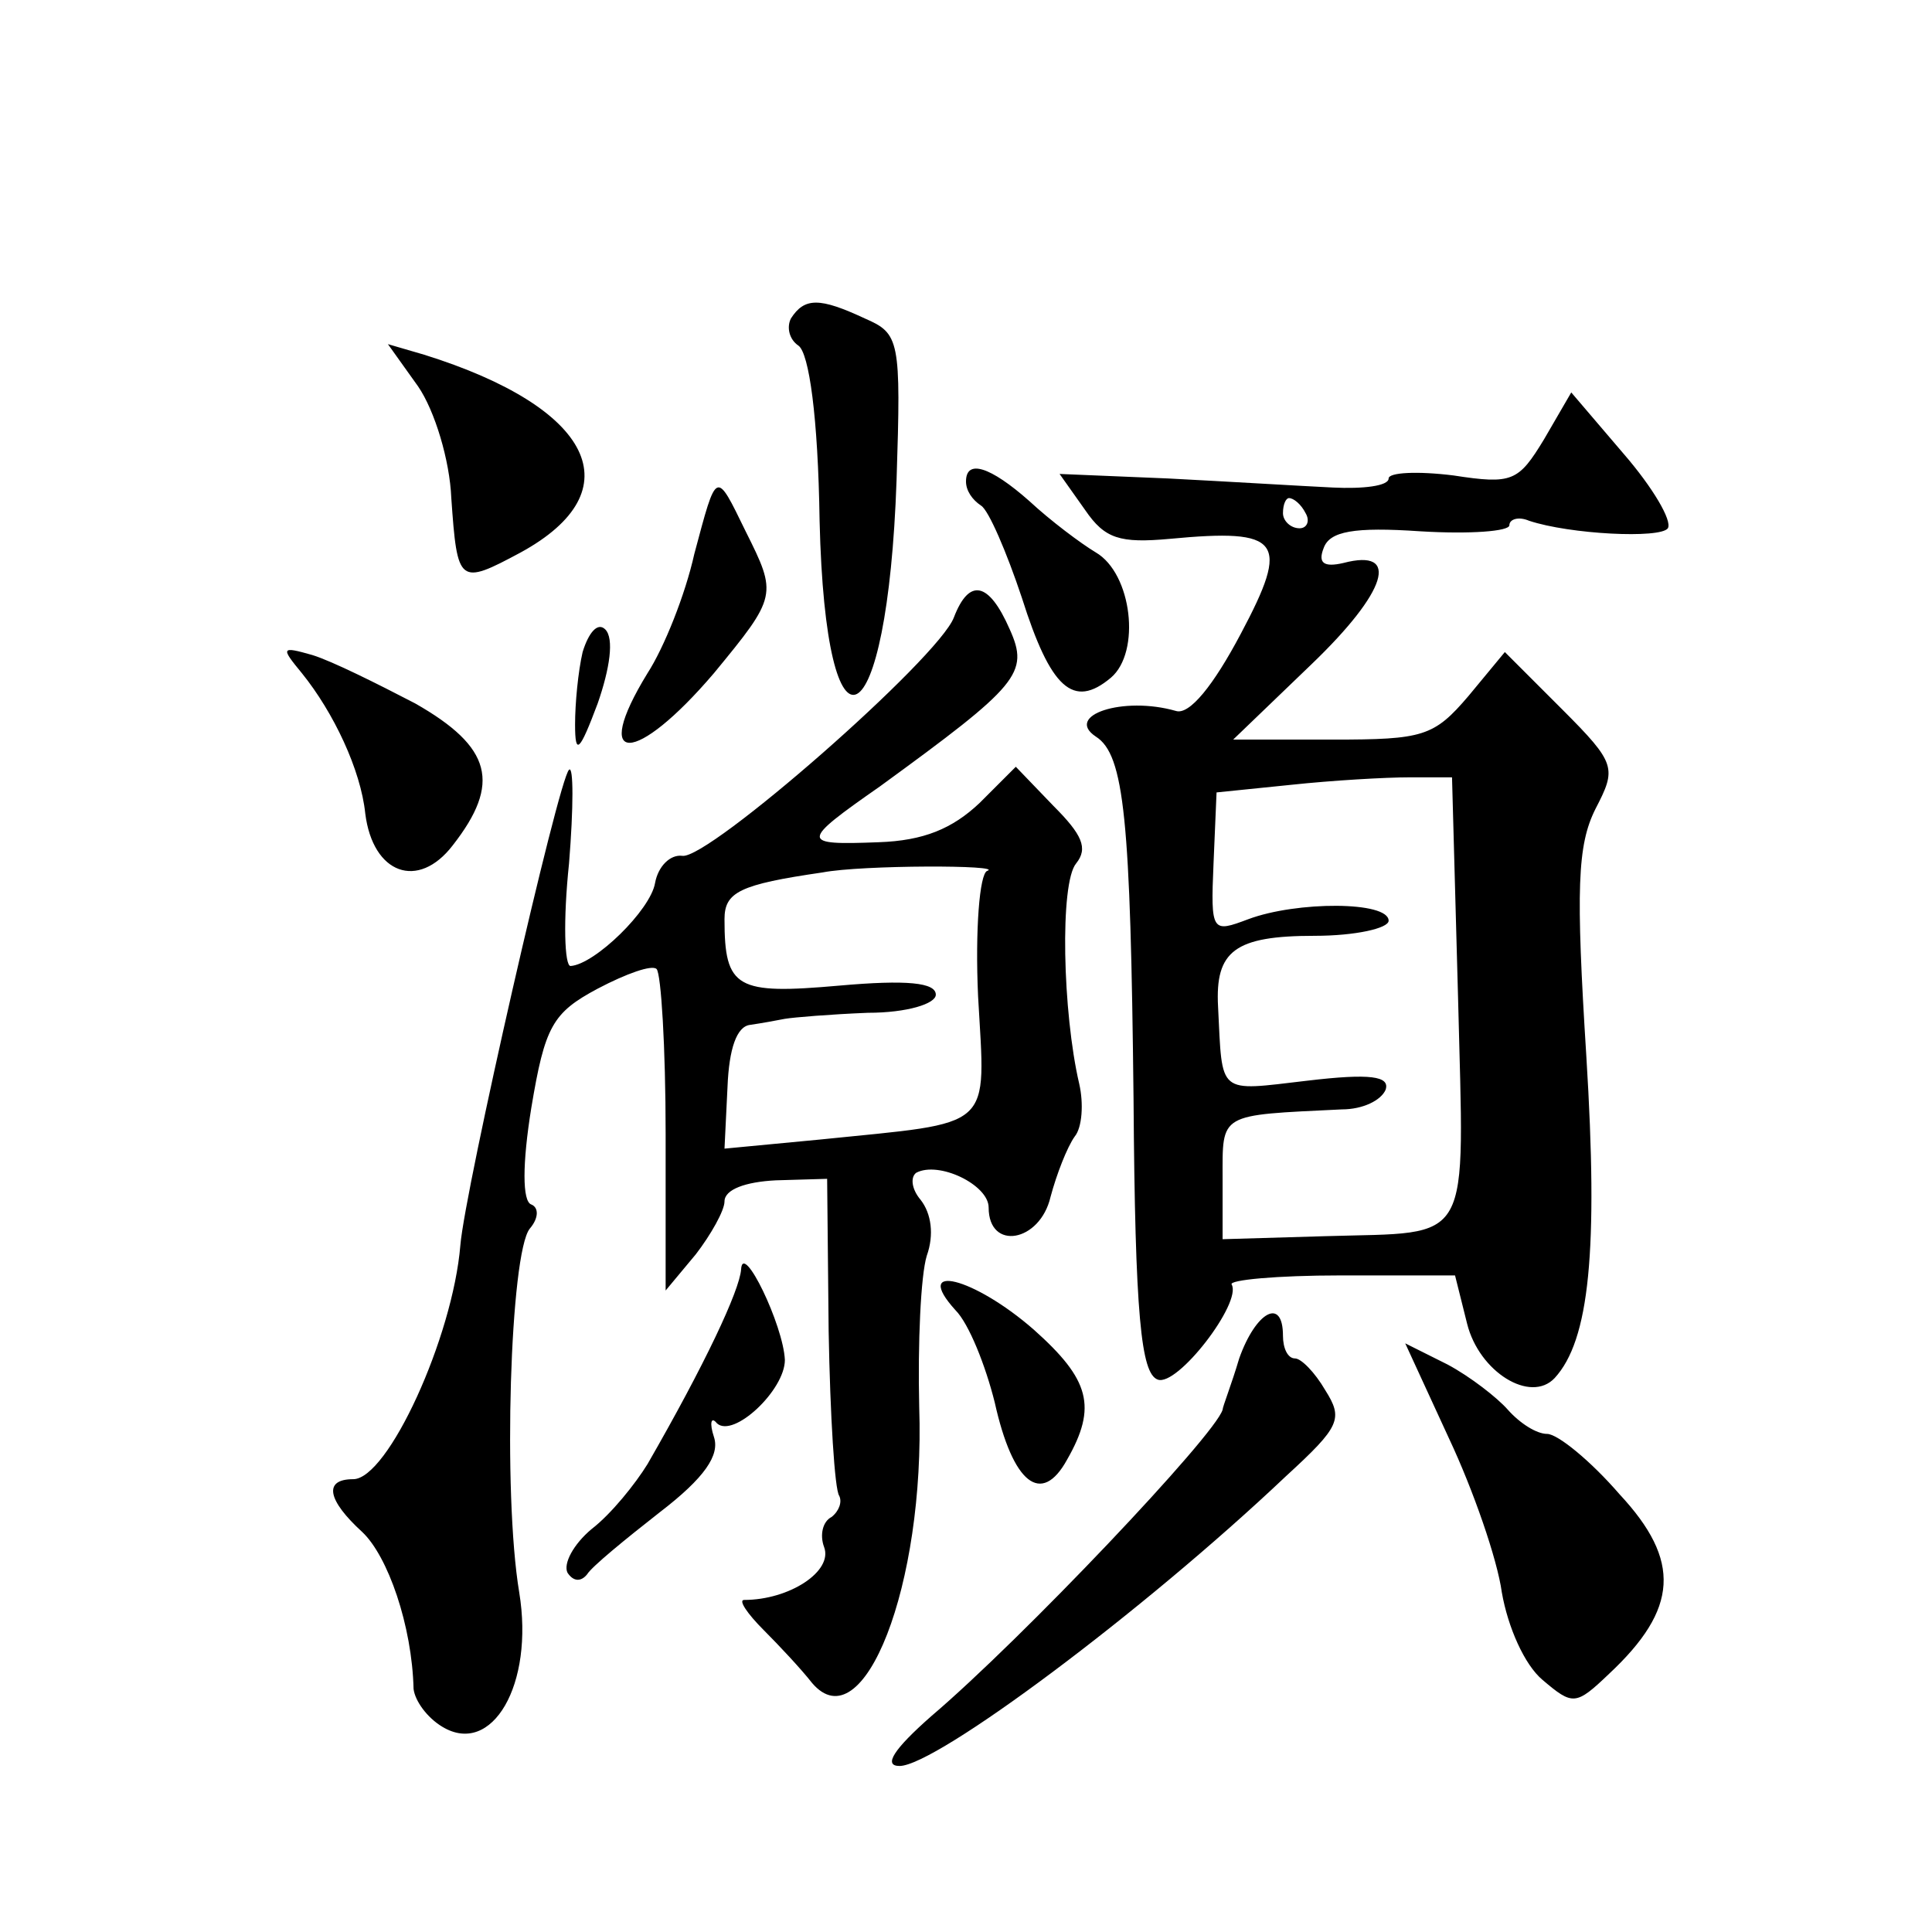<?xml version="1.0" standalone="no"?>
<!DOCTYPE svg PUBLIC "-//W3C//DTD SVG 20010904//EN"
 "http://www.w3.org/TR/2001/REC-SVG-20010904/DTD/svg10.dtd">
<svg version="1.0" xmlns="http://www.w3.org/2000/svg"
 width="128pt" height="128pt" viewBox="0 0 128 128"
 preserveAspectRatio="xMidYMid meet">
<g transform="translate(0,128) scale(0.1,-0.1)"
fill="#0" stroke="none">
<path d="M524 1069 c-3 -6 -1 -14 5 -18 7 -5 13 -47 14 -116 4 -168 45 -147 51
27 3 93 2 97 -21 107 -30 14 -40 14 -49 0z M277 1024 c11 -16 21 -49 22 -74 4 -57
5 -58 46 -36 75 41 48 96 -64 131 l-24 7 20 -28z M1023 989 c-17 -28 -21 -30 -60
-24 -24 3 -43 2 -43 -2 0 -5 -17 -7 -37 -6 -21 1 -70 4 -109 6 l-72 3 17 -24 c13
-19 23 -22 56 -19 74 7 80 -1 47 -63 -18 -34 -34 -54 -43 -51 -35 10 -74 -3 -53
-17 19 -12 23 -55 25 -240 1 -144 5 -182 16 -186 13 -5 56 51 49 63 -2 3 30 6 72
6 l76 0 8 -32 c8 -32 42 -53 58 -36 23 25 29 84 21 213 -7 111 -6 140 6 164 14
27 14 30 -22 66 l-38 38 -24 -29 c-23 -27 -30 -29 -90 -29 l-66 0 52 50 c50 48
59 77 21 67 -13 -3 -17 0 -13 10 4 11 20 14 64 11 33 -2 59 0 59 4 0 4 6 6 13 3
27 -9 87 -12 92 -5 3 5 -10 27 -29 49 l-35 41 -18 -31z m-158 -49 c3 -5 1 -10 -4
-10 -6 0 -11 5 -11 10 0 6 2 10 4 10 3 0 8 -4 11 -10z m101 -321 c4 -167 11 -155
-88 -158 l-68 -2 0 40 c0 44 -3 42 79 46 14 0 26 6 29 13 3 9 -10 11 -52 6 -60
-7 -56 -10 -59 49 -2 37 11 47 64 47 27 0 49 5 49 10 0 13 -61 13 -93 1 -24 -9
-25 -9 -23 37 l2 47 49 5 c28 3 63 5 79 5 l28 0 4 -146z M640 961 c0 -6 4 -12 10
-16 5 -3 17 -31 27 -61 19 -60 34 -74 59 -53 20 17 14 69 -10 83 -10 6 -30 21 -44
34 -26 23 -42 28 -42 13z M460 913 c-6 -27 -20 -62 -31 -79 -38 -62 -8 -61 44 0
42 51 42 52 21 94 -20 41 -19 41 -34 -15z M632 871 c-10 -27 -163 -161 -180 -158
-8 1 -16 -7 -18 -18 -3 -18 -40 -54 -56 -55 -4 0 -5 30 -1 68 3 37 3 65 0 62 -7
-6 -69 -278 -72 -315 -5 -61 -48 -155 -71 -155 -20 0 -17 -14 6 -35 17 -16 33 -62
34 -104 1 -8 9 -19 19 -25 33 -20 61 28 51 89 -11 66 -6 225 7 241 6 7 6 14 1 16
-6 2 -6 27 0 64 9 54 14 63 44 79 19 10 36 16 39 13 3 -3 6 -52 6 -109 l0 -104
20 24 c10 13 19 29 19 35 0 8 14 13 34 14 l34 1 1 -101 c1 -56 4 -105 7 -109 2
-4 0 -10 -5 -14 -6 -3 -8 -12 -5 -20 6 -16 -23 -35 -53 -35 -4 0 2 -9 13 -20 10
-10 25 -26 32 -35 34 -40 75 65 71 183 -1 42 1 87 5 100 5 14 3 28 -4 37 -6 7 -7
15 -3 18 15 8 48 -8 48 -23 0 -29 34 -23 41 7 4 15 11 33 16 40 5 6 6 22 3 35 -11
47 -13 133 -2 146 8 10 4 19 -15 38 l-25 26 -24 -24 c-18 -17 -37 -25 -67 -26 -52
-2 -52 0 1 37 92 67 99 75 86 104 -14 32 -27 34 -37 8z m22 -168 c-5 -2 -8 -39
-6 -83 5 -90 12 -83 -105 -95 l-63 -6 2 41 c1 25 6 40 15 41 7 1 18 3 23 4 6 1
30 3 55 4 26 0 45 6 45 12 0 8 -19 10 -64 6 -68 -6 -76 -2 -76 44 0 18 10 23 65
31 26 5 121 5 109 1z M386 848 c-3 -13 -5 -34 -5 -48 0 -21 3 -18 15 14 8 23 11
43 5 49 -5 5 -11 -2 -15 -15z M200 834 c21 -26 39 -64 42 -93 5 -40 35 -51 58 -21
32 41 26 65 -25 94 -25 13 -55 28 -68 32 -21 6 -21 5 -7 -12z M491 439 c-1 -14
-24 -63 -62 -129 -8 -13 -24 -33 -37 -43 -12 -10 -19 -23 -16 -29 4 -6 9 -6 13
-1 3 5 25 23 48 41 30 23 40 38 36 50 -3 9 -2 14 2 9 11 -10 45 22 45 42 -1 23
-28 79 -29 60z M633 412 c9 -9 20 -37 26 -61 12 -54 31 -69 48 -38 20 35 15 53
-22 86 -40 35 -81 45 -52 13z M821 380 c-5 -17 -11 -32 -11 -34 -5 -17 -133 -152
-193 -203 -25 -22 -32 -33 -21 -33 24 0 161 102 256 192 36 33 38 38 26 57 -7 12
-16 21 -20 21 -5 0 -8 7 -8 15 0 26 -18 16 -29 -15z M960 327 c16 -34 32 -80 35
-102 4 -23 15 -48 27 -58 20 -17 22 -17 44 4 46 43 48 75 7 119 -19 22 -41 40 -48
40 -7 0 -18 7 -26 16 -7 8 -25 22 -40 30 l-28 14 29 -63z"/>
</g>
</svg>
